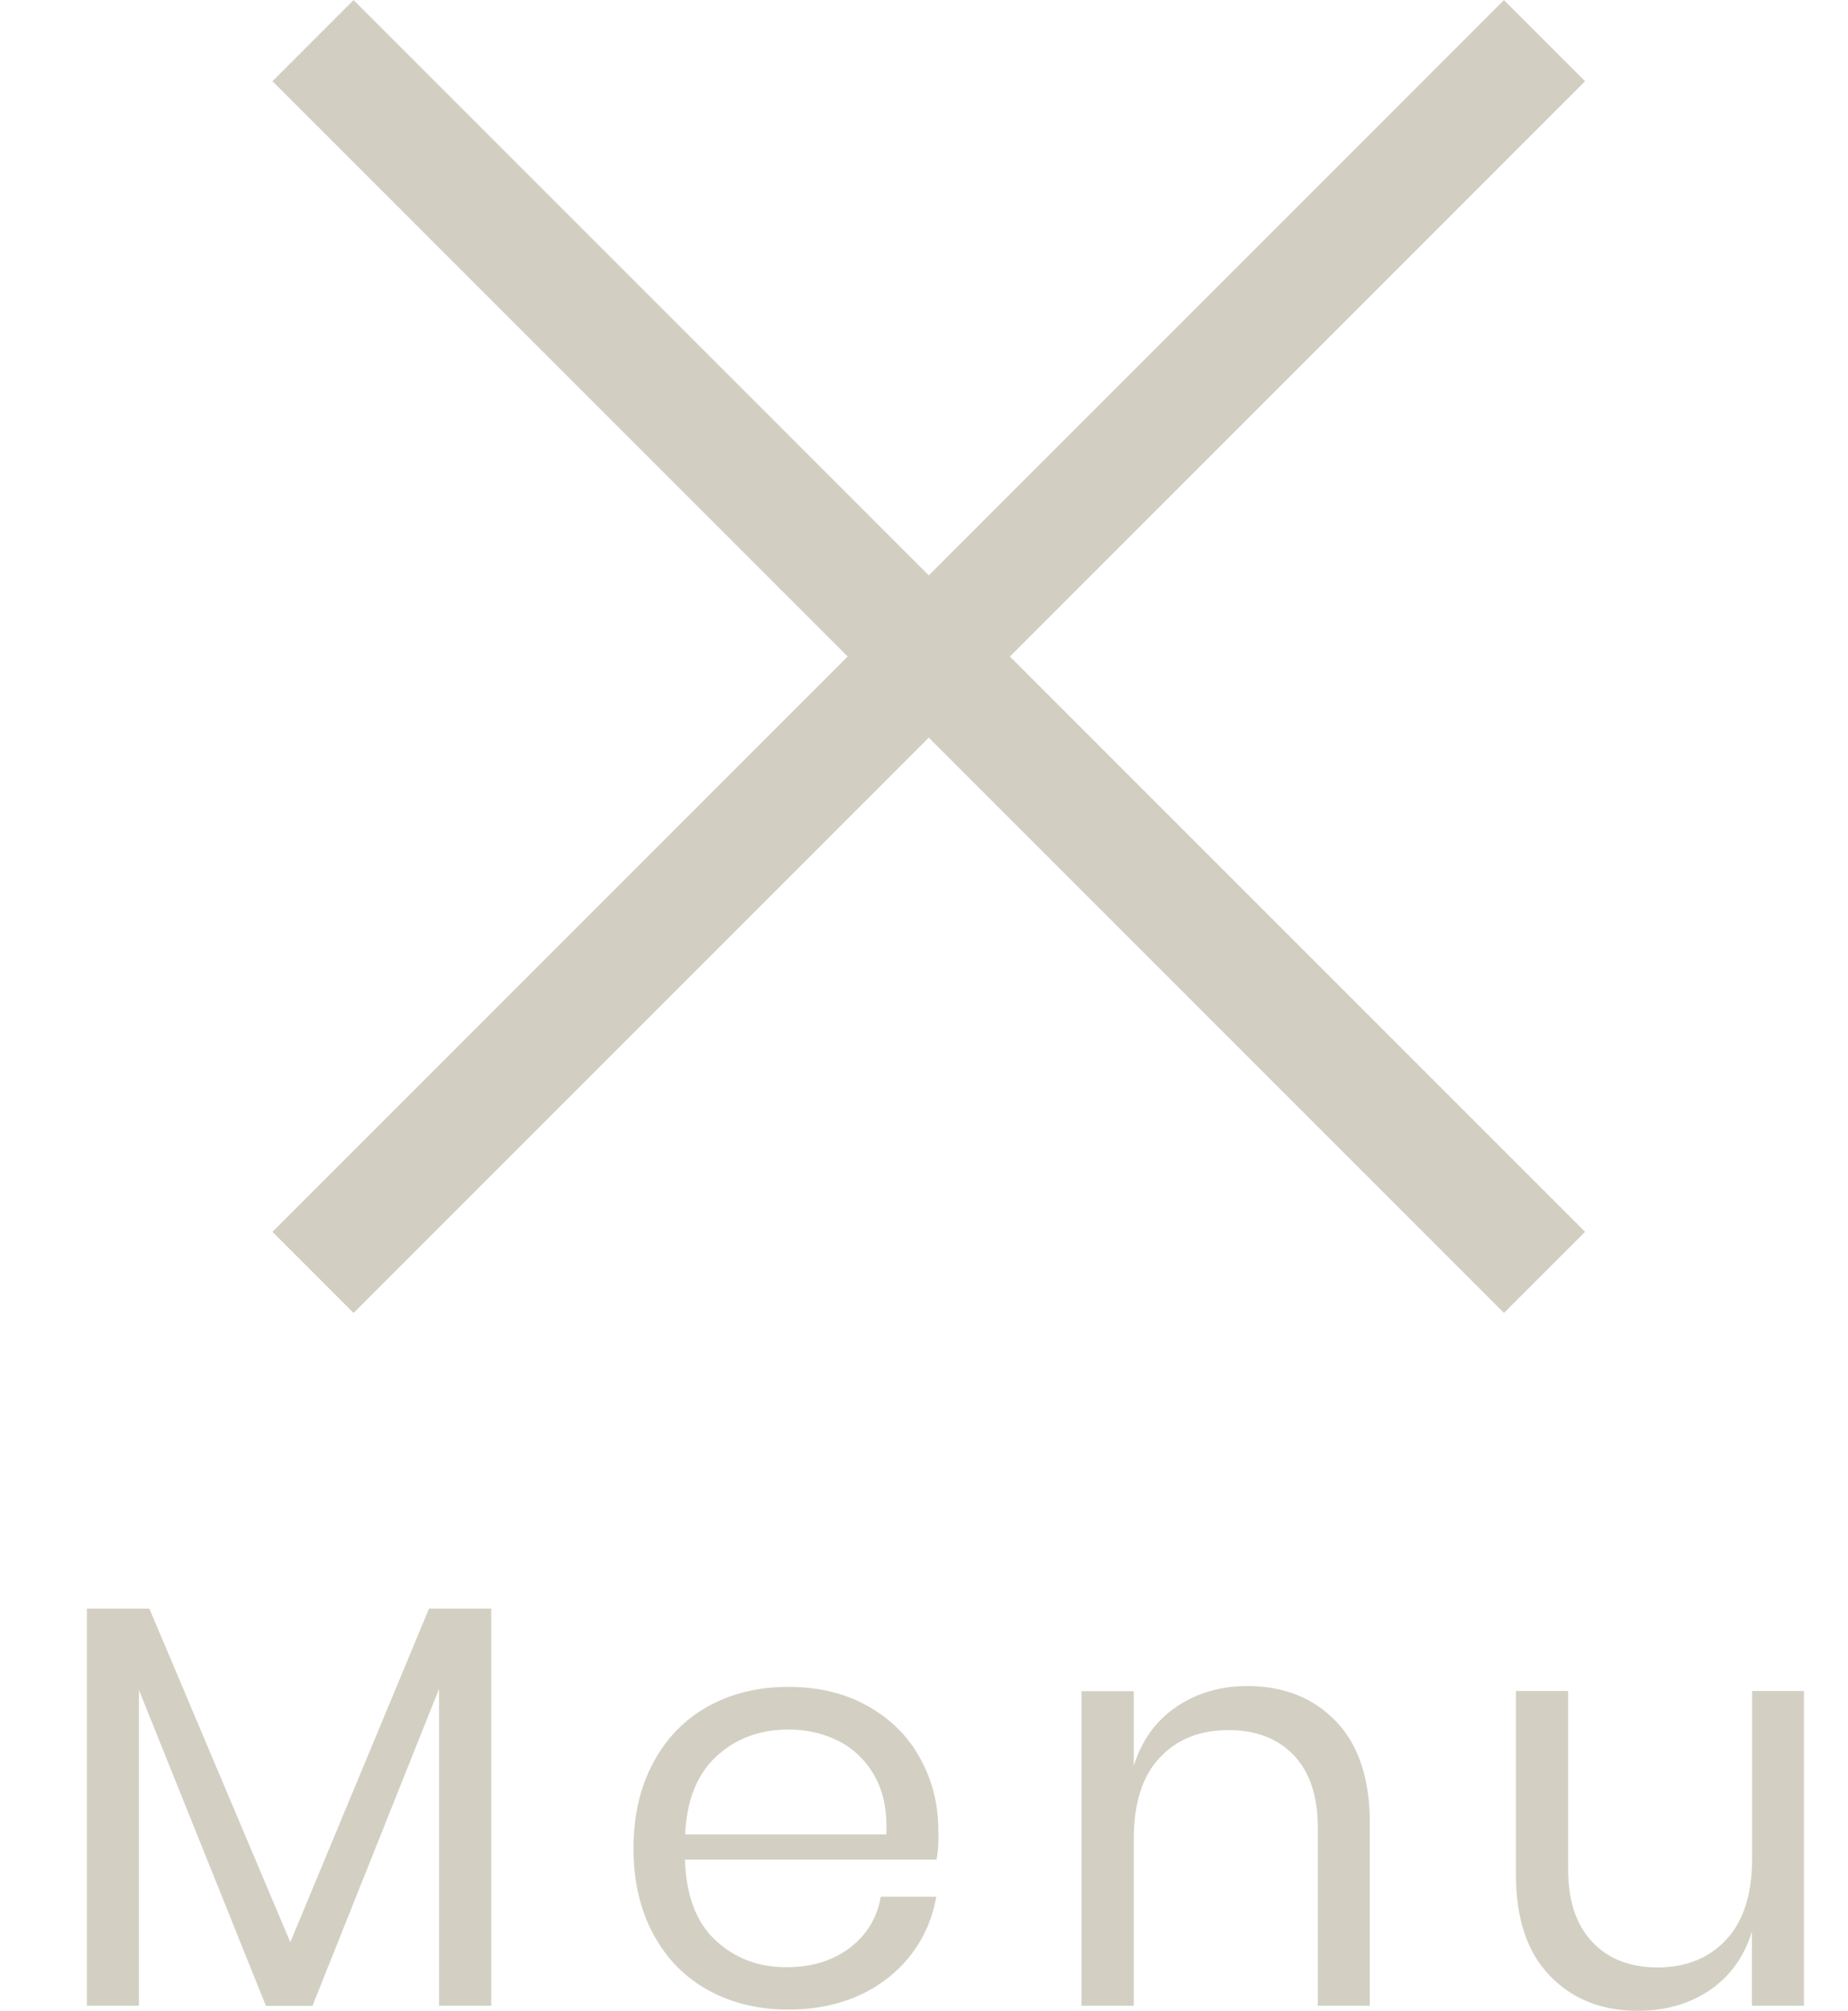 <?xml version="1.0" encoding="utf-8"?>
<!-- Generator: Adobe Illustrator 24.2.0, SVG Export Plug-In . SVG Version: 6.00 Build 0)  -->
<svg version="1.1" id="Livello_1" xmlns="http://www.w3.org/2000/svg" xmlns:xlink="http://www.w3.org/1999/xlink" x="0px" y="0px"
	 viewBox="0 0 90.2 98.13" style="enable-background:new 0 0 90.2 98.13;" xml:space="preserve">
<style type="text/css">
	.st0{enable-background:new    ;}
	.st1{fill:#D3D0C3;}
	.st2{fill:#D2CFC2;}
</style>
<g class="st0">
	<path class="st1" d="M23.98,78.5v19.38h-2.55V82.42l-6.18,15.47h-2.27l-6.2-15.42v15.41H4.24V78.5h3.05l6.88,16.28l6.77-16.28
		H23.98z"/>
	<path class="st1" d="M45.71,90.75H33.43c0.06,1.75,0.55,3.07,1.5,3.94c0.94,0.88,2.09,1.31,3.45,1.31c1.23,0,2.26-0.31,3.09-0.94
		c0.83-0.63,1.34-1.46,1.52-2.5h2.71c-0.19,1.07-0.6,2.02-1.25,2.85s-1.48,1.49-2.5,1.96c-1.03,0.46-2.18,0.7-3.47,0.7
		c-1.47,0-2.78-0.32-3.92-0.95c-1.14-0.63-2.03-1.54-2.67-2.73c-0.64-1.18-0.97-2.58-0.97-4.18s0.32-3,0.97-4.2
		c0.64-1.19,1.53-2.11,2.67-2.74s2.44-0.95,3.92-0.95c1.49,0,2.79,0.32,3.9,0.95s1.96,1.48,2.54,2.55c0.59,1.06,0.88,2.24,0.88,3.52
		C45.82,89.89,45.79,90.36,45.71,90.75z M42.69,86.67c-0.43-0.76-1.02-1.33-1.76-1.71c-0.75-0.37-1.56-0.56-2.43-0.56
		c-1.4,0-2.57,0.43-3.52,1.3s-1.46,2.14-1.54,3.82h9.82C43.31,88.38,43.12,87.43,42.69,86.67z"/>
	<path class="st1" d="M65.21,84c1.1,1.15,1.65,2.8,1.65,4.96v8.92h-2.54v-8.7c0-1.53-0.39-2.7-1.17-3.52s-1.85-1.23-3.19-1.23
		c-1.4,0-2.52,0.45-3.36,1.35s-1.26,2.22-1.26,3.96v8.14h-2.55V82.53h2.55v3.64c0.39-1.25,1.09-2.21,2.08-2.88
		c1-0.67,2.15-1.01,3.45-1.01C62.66,82.28,64.1,82.85,65.21,84z"/>
	<path class="st1" d="M88.05,82.53v15.35h-2.54v-3.61c-0.39,1.25-1.09,2.2-2.08,2.87c-1,0.66-2.16,0.99-3.48,0.99
		c-1.77,0-3.21-0.57-4.31-1.72c-1.1-1.14-1.65-2.79-1.65-4.94v-8.95h2.55v8.7c0,1.53,0.39,2.71,1.17,3.54s1.84,1.25,3.19,1.25
		c1.4,0,2.52-0.45,3.36-1.36c0.84-0.9,1.26-2.22,1.26-3.96v-8.17h2.53V82.53z"/>
</g>
<g id="Tracciato_29_1_">
	
		<rect x="42.54" y="-10.47" transform="matrix(0.707 -0.707 0.707 0.707 -9.375 41.441)" class="st2" width="5.6" height="85.02"/>
</g>
<g id="Tracciato_211">
	
		<rect x="2.83" y="29.24" transform="matrix(0.707 -0.707 0.707 0.707 -9.375 41.442)" class="st2" width="85.02" height="5.6"/>
</g>
</svg>
